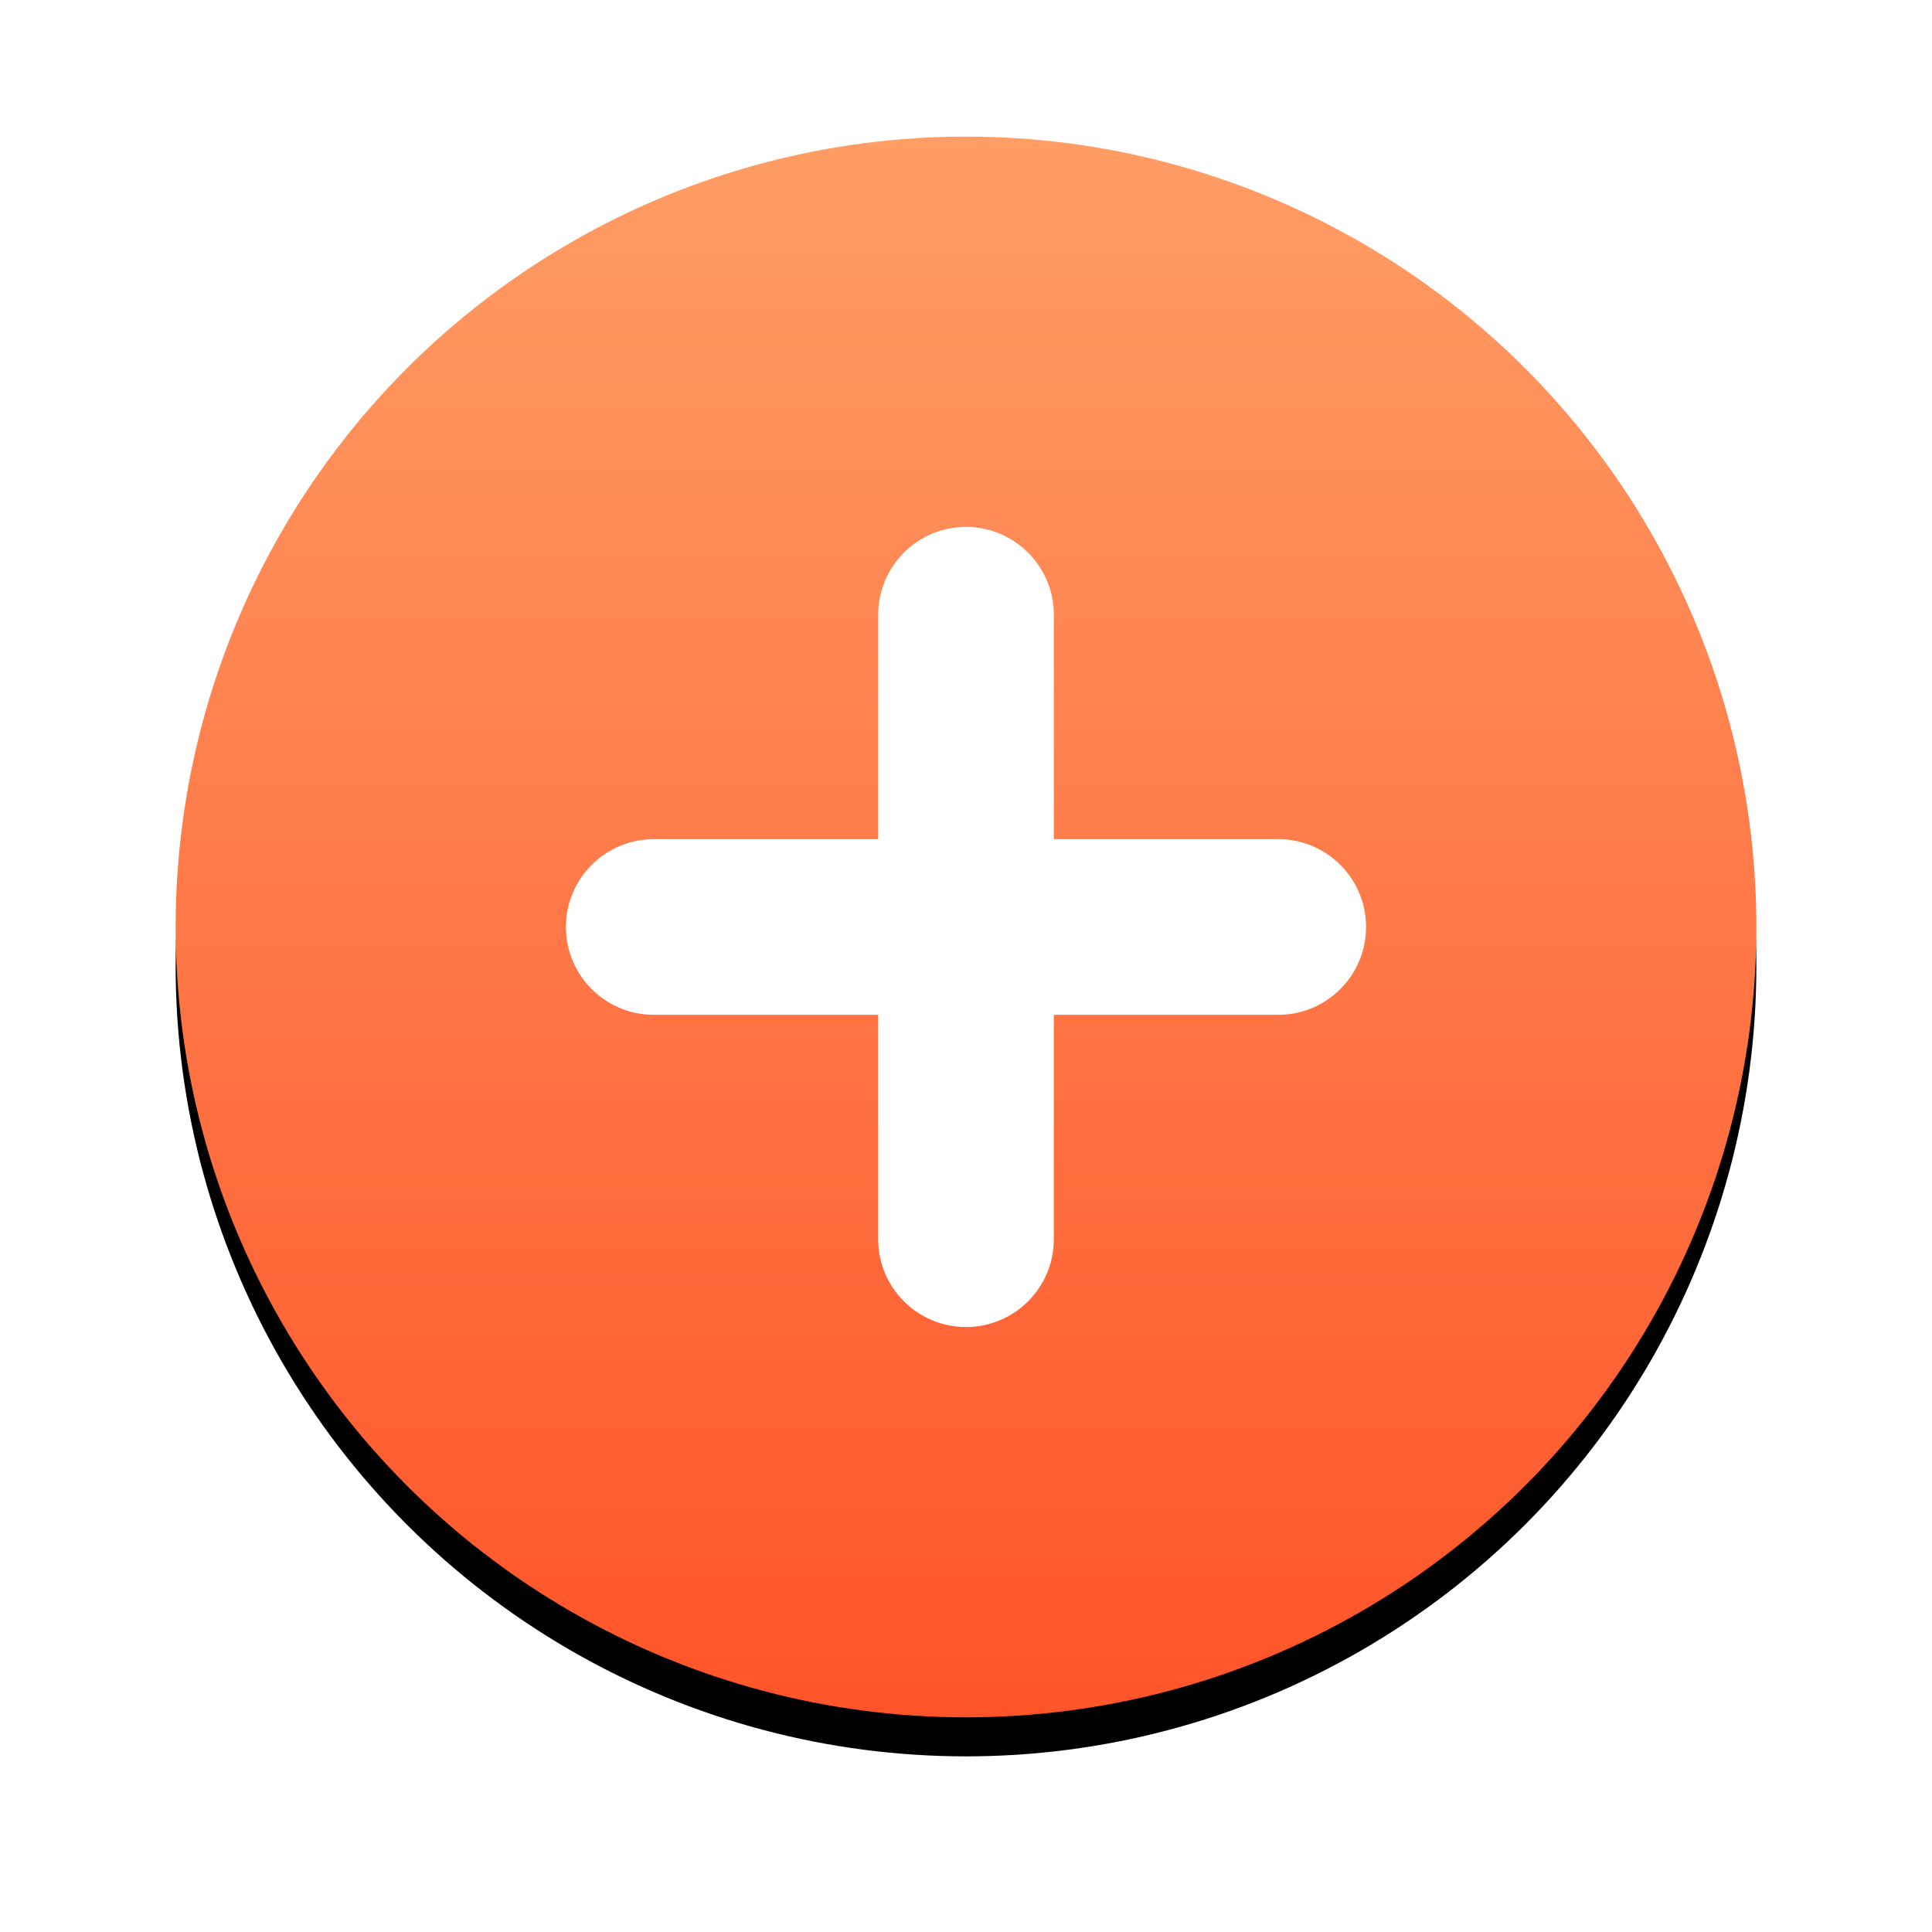 <?xml version="1.0" encoding="UTF-8"?>
<svg width="99px" height="99px" viewBox="0 0 99 99" version="1.1" xmlns="http://www.w3.org/2000/svg" xmlns:xlink="http://www.w3.org/1999/xlink">
    <!-- Generator: Sketch 63 (92445) - https://sketch.com -->
    <title>ic_home_normal-24px</title>
    <desc>Created with Sketch.</desc>
    <defs>
        <linearGradient x1="50%" y1="0%" x2="50%" y2="100%" id="linearGradient-1">
            <stop stop-color="#FF9D65" offset="0%"></stop>
            <stop stop-color="#FF5429" offset="100%"></stop>
        </linearGradient>
        <circle id="path-2" cx="47.5" cy="43.5" r="40.5"></circle>
        <filter x="-17.9%" y="-15.4%" width="135.8%" height="135.8%" filterUnits="objectBoundingBox" id="filter-3">
            <feOffset dx="0" dy="2" in="SourceAlpha" result="shadowOffsetOuter1"></feOffset>
            <feGaussianBlur stdDeviation="4.5" in="shadowOffsetOuter1" result="shadowBlurOuter1"></feGaussianBlur>
            <feColorMatrix values="0 0 0 0 1   0 0 0 0 0.586   0 0 0 0 0.36  0 0 0 0.608 0" type="matrix" in="shadowBlurOuter1"></feColorMatrix>
        </filter>
    </defs>
    <g id="首页/列表" stroke="none" stroke-width="1" fill="none" fill-rule="evenodd">
        <g id="首页-跟随banner颜色改变" transform="translate(-326, -4093)">
            <g id="底部导航" transform="translate(0, 4097)">
                <g id="Bottom-bar/首页/选中备份-2" transform="translate(300, 0)">
                    <g id="首页" transform="translate(28, 0)">
                        <g id="tab-bar/发布">
                            <g id="椭圆形">
                                <use fill="black" fill-opacity="1" filter="url(#filter-3)" xlink:href="#path-2"></use>
                                <use fill="url(#linearGradient-1)" fill-rule="evenodd" xlink:href="#path-2"></use>
                            </g>
                            <path d="M47.5,23 C49.985,23 52,25.015 52,27.5 L52,39 L63.5,39 C65.985,39 68,41.015 68,43.5 C68,45.985 65.985,48 63.5,48 L52,48 L52,59.5 C52,61.985 49.985,64 47.5,64 C45.015,64 43,61.985 43,59.5 L43,48 L31.5,48 C29.015,48 27,45.985 27,43.5 C27,41.015 29.015,39 31.5,39 L43,39 L43,27.5 C43,25.015 45.015,23 47.5,23 Z" id="形状结合" fill="#FFFFFF" fill-rule="evenodd"></path>
                        </g>
                    </g>
                </g>
            </g>
        </g>
    </g>
</svg>